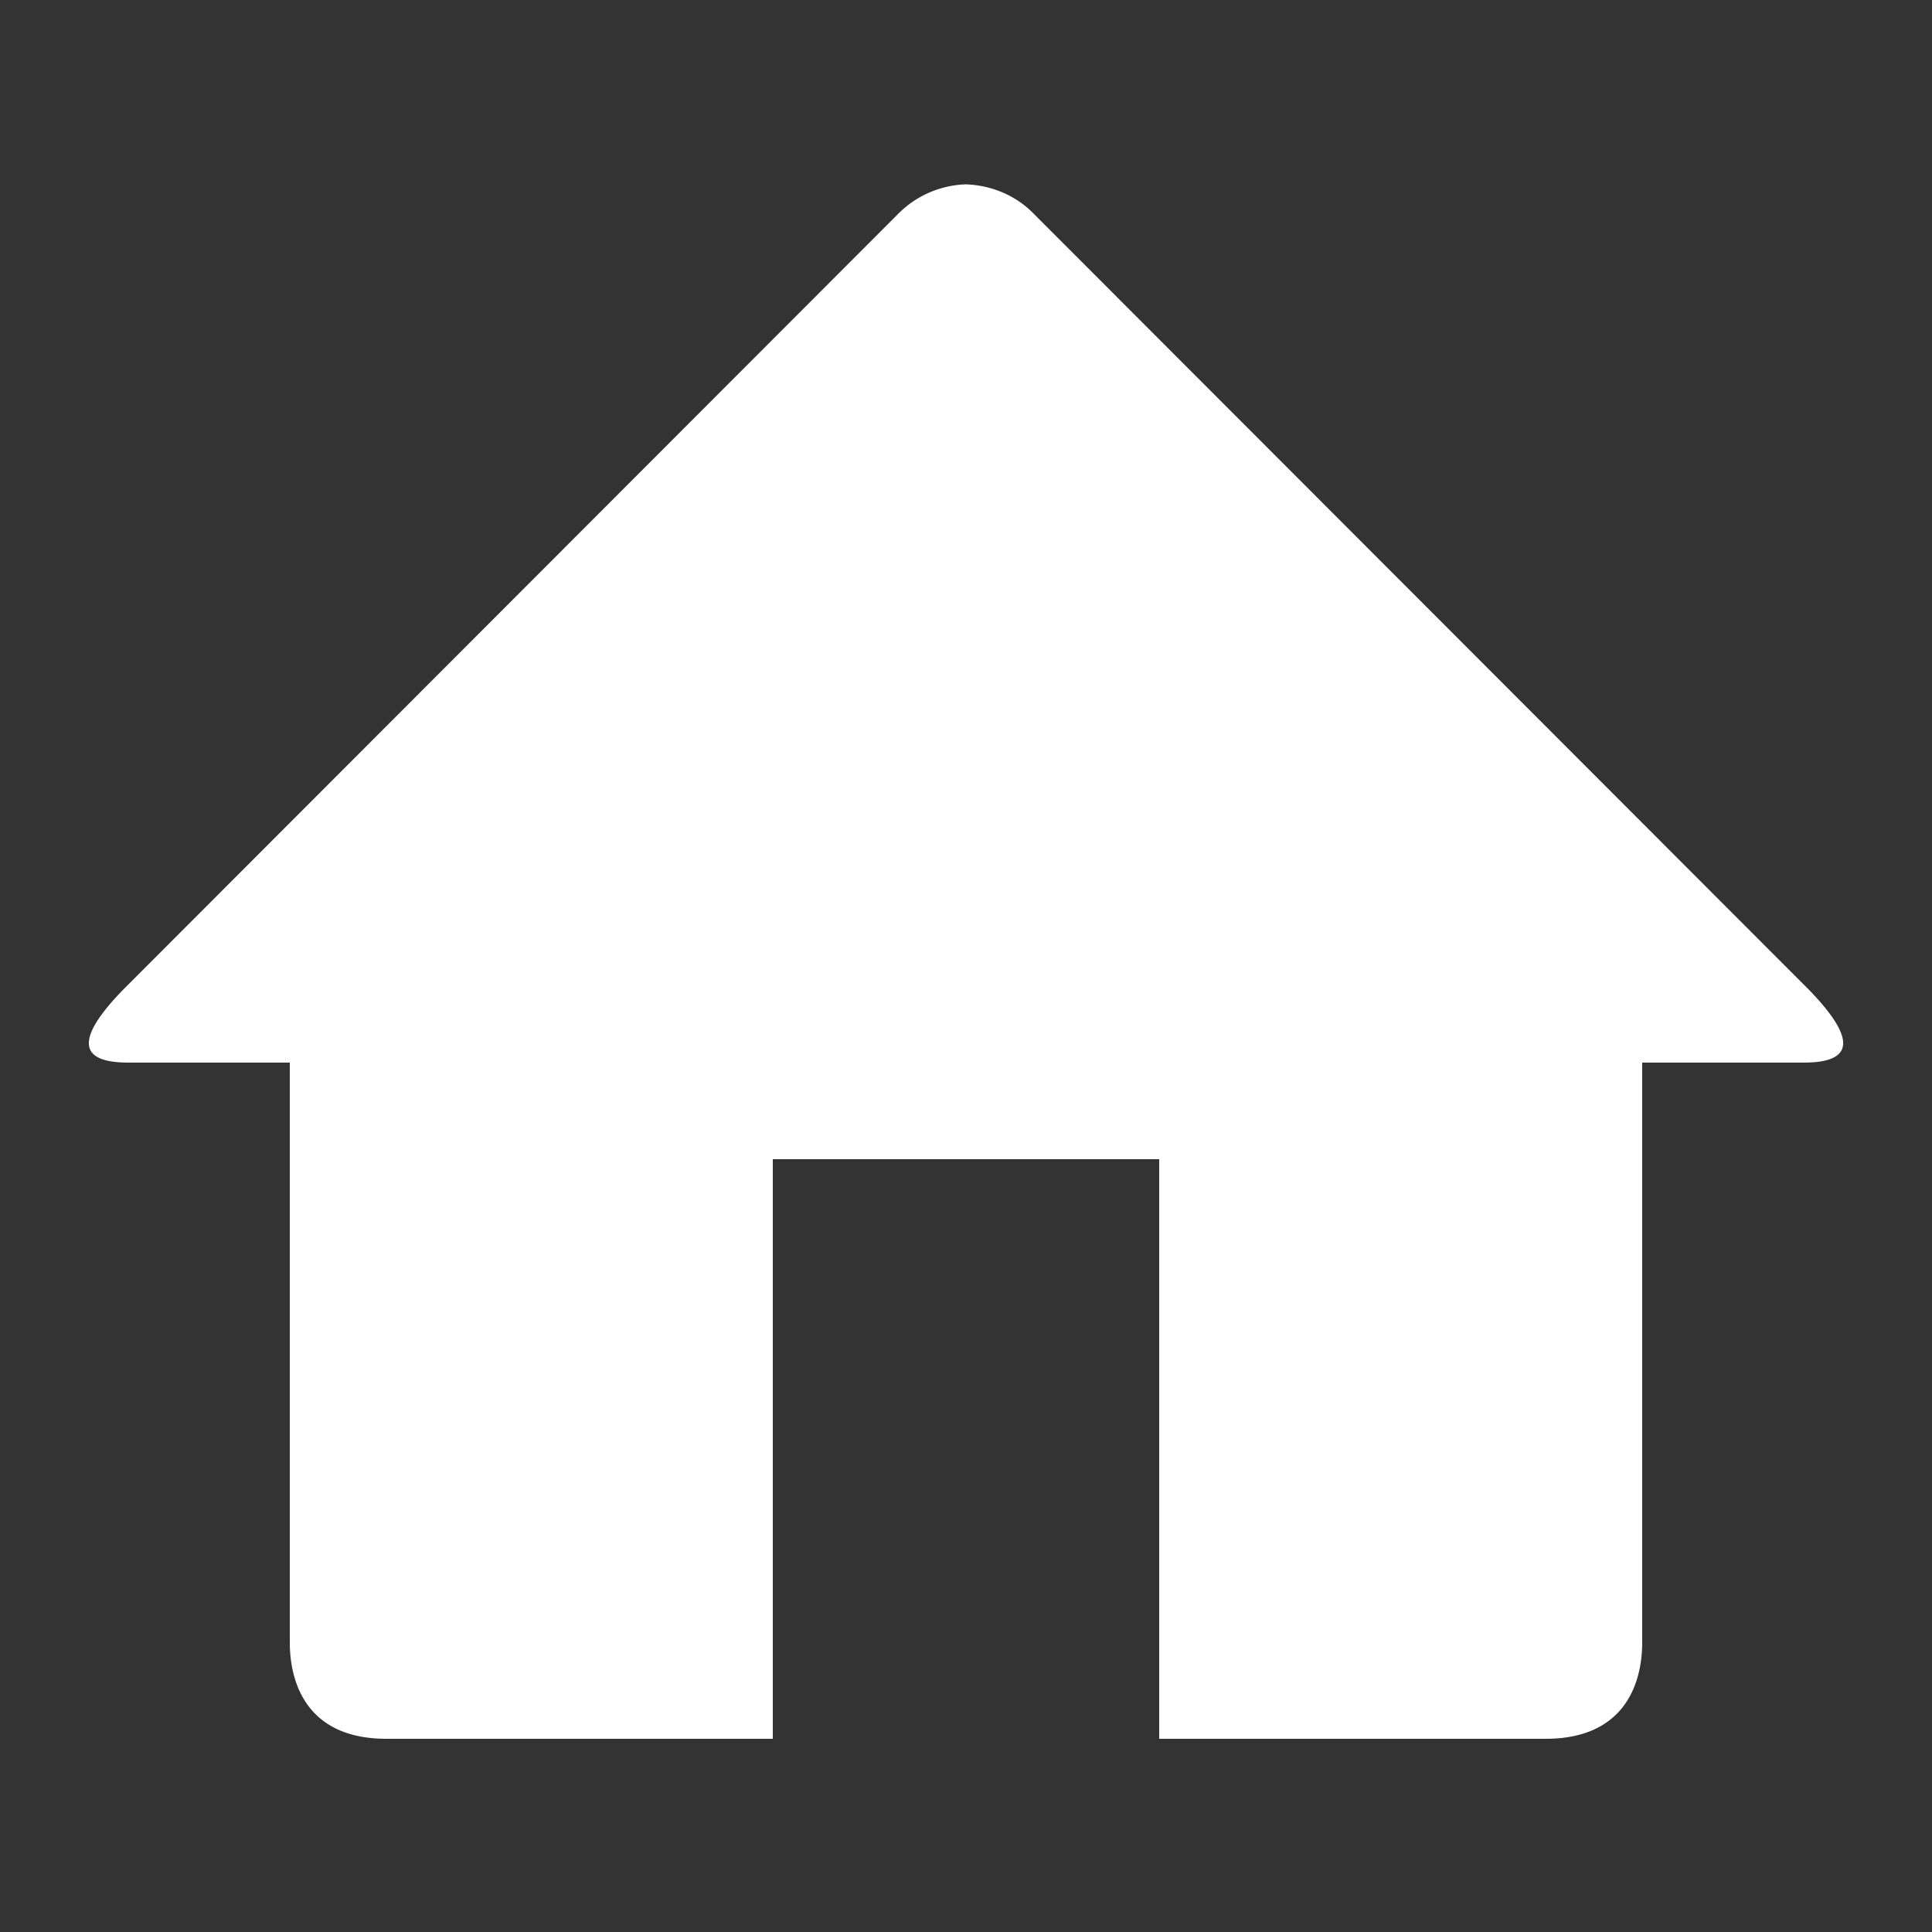 <svg fill="#fff" viewBox="0 0 24 24" id="home" xmlns="http://www.w3.org/2000/svg"><rect x="0" y="0" width="24" height="24" fill="#333333" stroke="none"/><path d="M22.406 13.2H20.4v7.2c0 .534-.233 1.2-1.2 1.2h-4.8v-7.2H9.6v7.2H4.8c-.967 0-1.2-.666-1.2-1.2v-7.2H1.594c-.718 0-.564-.389-.072-.898l9.628-9.638A1.24 1.24 0 0112 2.29c.308.012.616.13.85.374l9.627 9.637c.493.51.647.899-.07.899z"></path></svg>